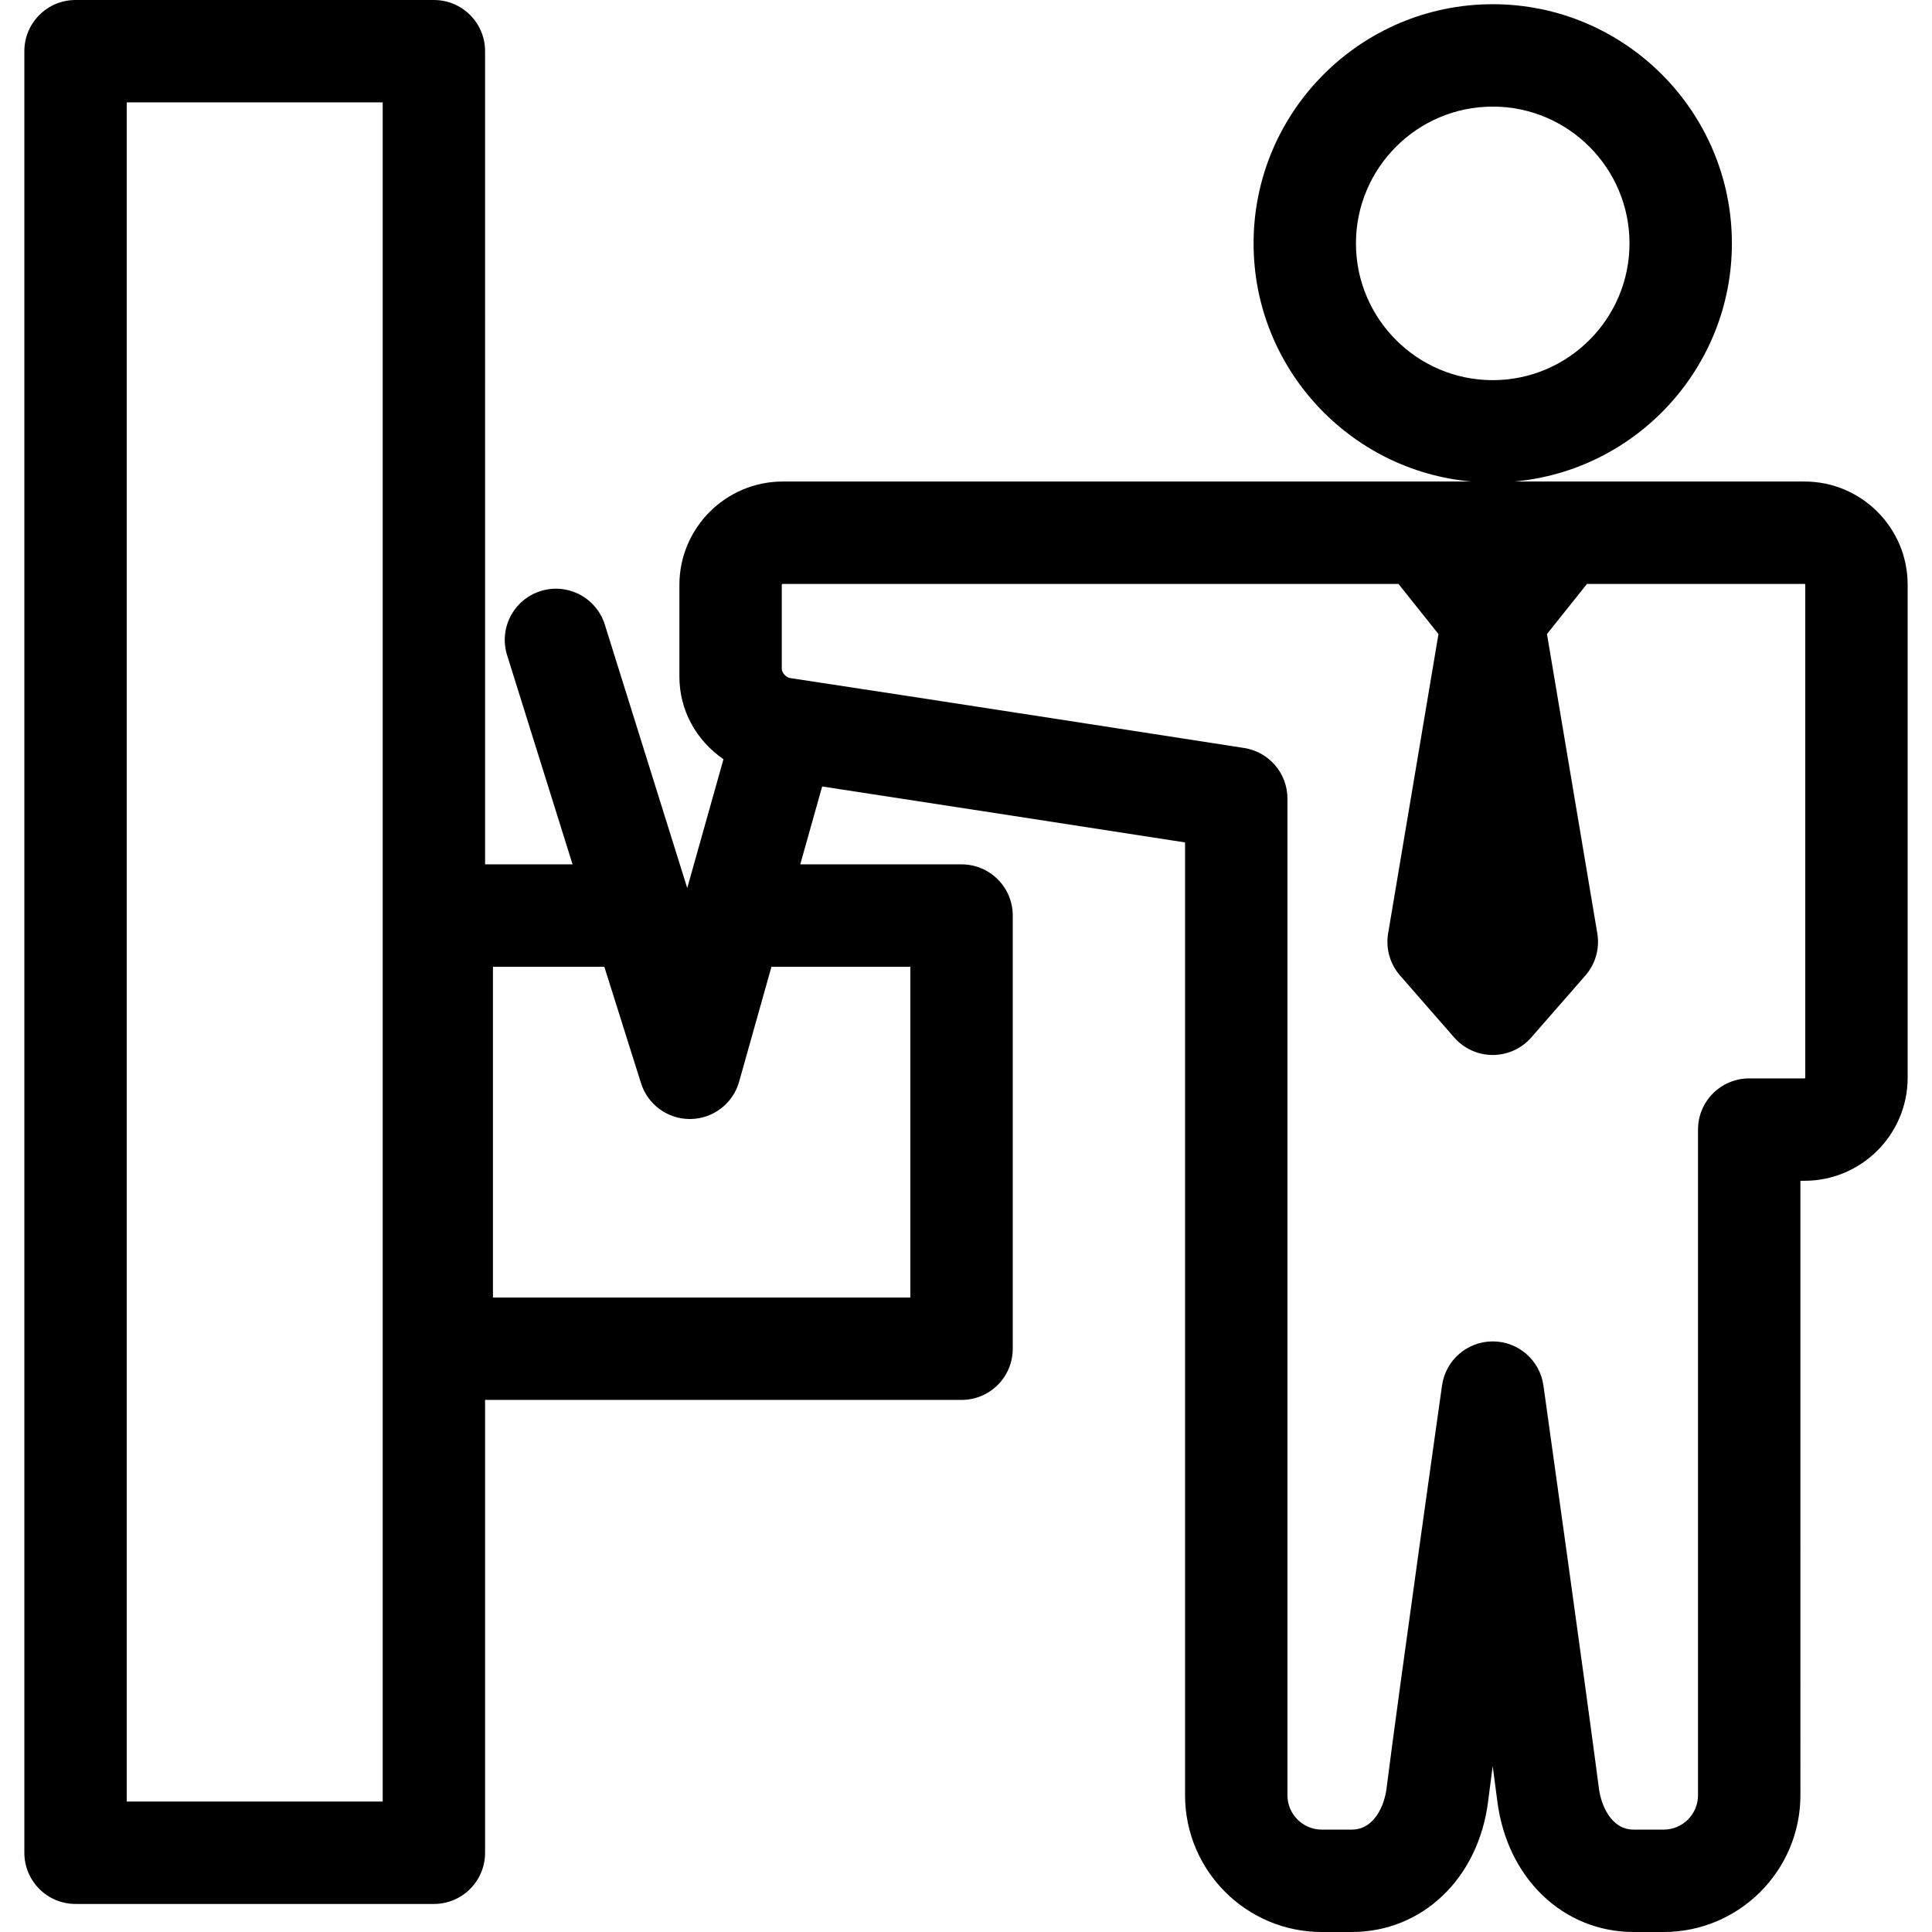<?xml version="1.0" encoding="iso-8859-1"?>
<!-- Uploaded to: SVG Repo, www.svgrepo.com, Generator: SVG Repo Mixer Tools -->
<!DOCTYPE svg PUBLIC "-//W3C//DTD SVG 1.1//EN" "http://www.w3.org/Graphics/SVG/1.1/DTD/svg11.dtd">
<svg fill="#000000" height="800px" width="800px" version="1.1" id="Capa_1" xmlns="http://www.w3.org/2000/svg" xmlns:xlink="http://www.w3.org/1999/xlink" 
	 viewBox="0 0 490.622 490.622" xml:space="preserve">
<path d="M458.254,122.282h-73.738c30.945-2.765,55.289-28.825,55.289-60.479c0-33.489-27.245-60.734-60.733-60.734
	c-33.489,0-60.734,27.245-60.734,60.734c0,31.652,24.343,57.714,55.289,60.479l-174.838-0.002c-14.478,0-26.258,11.779-26.26,26.26
	v23.256c-0.001,8.625,4.256,16.191,11.19,21.01l-9.199,32.706l-20.929-66.893c-2.145-6.853-9.438-10.667-16.289-8.525
	c-6.853,2.145-10.669,9.437-8.525,16.289l16.62,53.118h-22.213V13c0-7.18-5.82-13-13-13H19.183c-7.18,0-13,5.82-13,13v457.501
	c0,7.18,5.82,13,13,13h91.001c7.18,0,13-5.82,13-13v-115h121c7.18,0,13-5.82,13-13v-110c0-7.18-5.82-13-13-13H203.22l5.563-19.778
	c26.525,4.046,71.471,11.003,92.156,14.209V455.9c0,19.146,15.576,34.722,34.723,34.722h7.604c17.92,0,32.156-13.607,34.62-33.091
	c0.325-2.571,0.722-5.624,1.175-9.044c0.465,3.471,0.872,6.543,1.202,9.085c2.523,19.459,16.757,33.05,34.613,33.05h7.603
	c19.147,0,34.724-15.576,34.724-34.722V299.852h1.054c14.438,0,26.184-11.746,26.184-26.184V148.464
	C484.436,134.027,472.689,122.282,458.254,122.282z M344.337,61.804c0-19.152,15.582-34.734,34.734-34.734
	c19.152,0,34.733,15.582,34.733,34.734c0,19.152-15.581,34.734-34.733,34.734C359.919,96.538,344.337,80.956,344.337,61.804z
	 M97.184,457.501H32.183V26h65.001V457.501z M153.465,245.501l9.311,29.549c1.699,5.431,6.73,9.118,12.405,9.118
	c0.064,0,0.127,0,0.191-0.001c5.754-0.084,10.768-3.94,12.326-9.479l8.209-29.186h35.276v84h-106v-84H153.465z M458.44,273.668
	c0,0.102-0.083,0.184-0.186,0.184h-14.052c-7.18,0-13,5.82-13,13V455.9c0,4.81-3.913,8.722-8.724,8.722h-7.603
	c-5.906,0-8.329-6.533-8.83-10.394c-3.26-25.134-13.993-101.622-14.101-102.392c-0.9-6.416-6.388-11.189-12.866-11.193
	c-0.003,0-0.005,0-0.008,0c-6.475,0-11.963,4.766-12.871,11.177c-0.108,0.76-10.805,76.305-14.109,102.449
	c-0.486,3.845-2.892,10.353-8.825,10.353h-7.604c-4.81,0-8.723-3.912-8.723-8.722V202.792c0-6.41-4.672-11.863-11.006-12.847
	c-0.867-0.134-86.961-13.494-115.213-17.743c-1.136-0.171-2.191-1.367-2.191-2.367c0-5,0-21.293,0-21.293
	c0-0.145,0.116-0.262,0.26-0.262l156.342,0.001l10.163,12.734l-12.783,76.007c-0.646,3.843,0.466,7.773,3.029,10.708l13.74,15.73
	c2.469,2.826,6.038,4.448,9.791,4.448c3.752,0,7.321-1.621,9.79-4.447l13.74-15.729c2.564-2.936,3.677-6.865,3.03-10.709
	l-12.783-76.009l10.164-12.733h55.242c0.103,0,0.186,0.085,0.186,0.186V273.668z"/>
</svg>